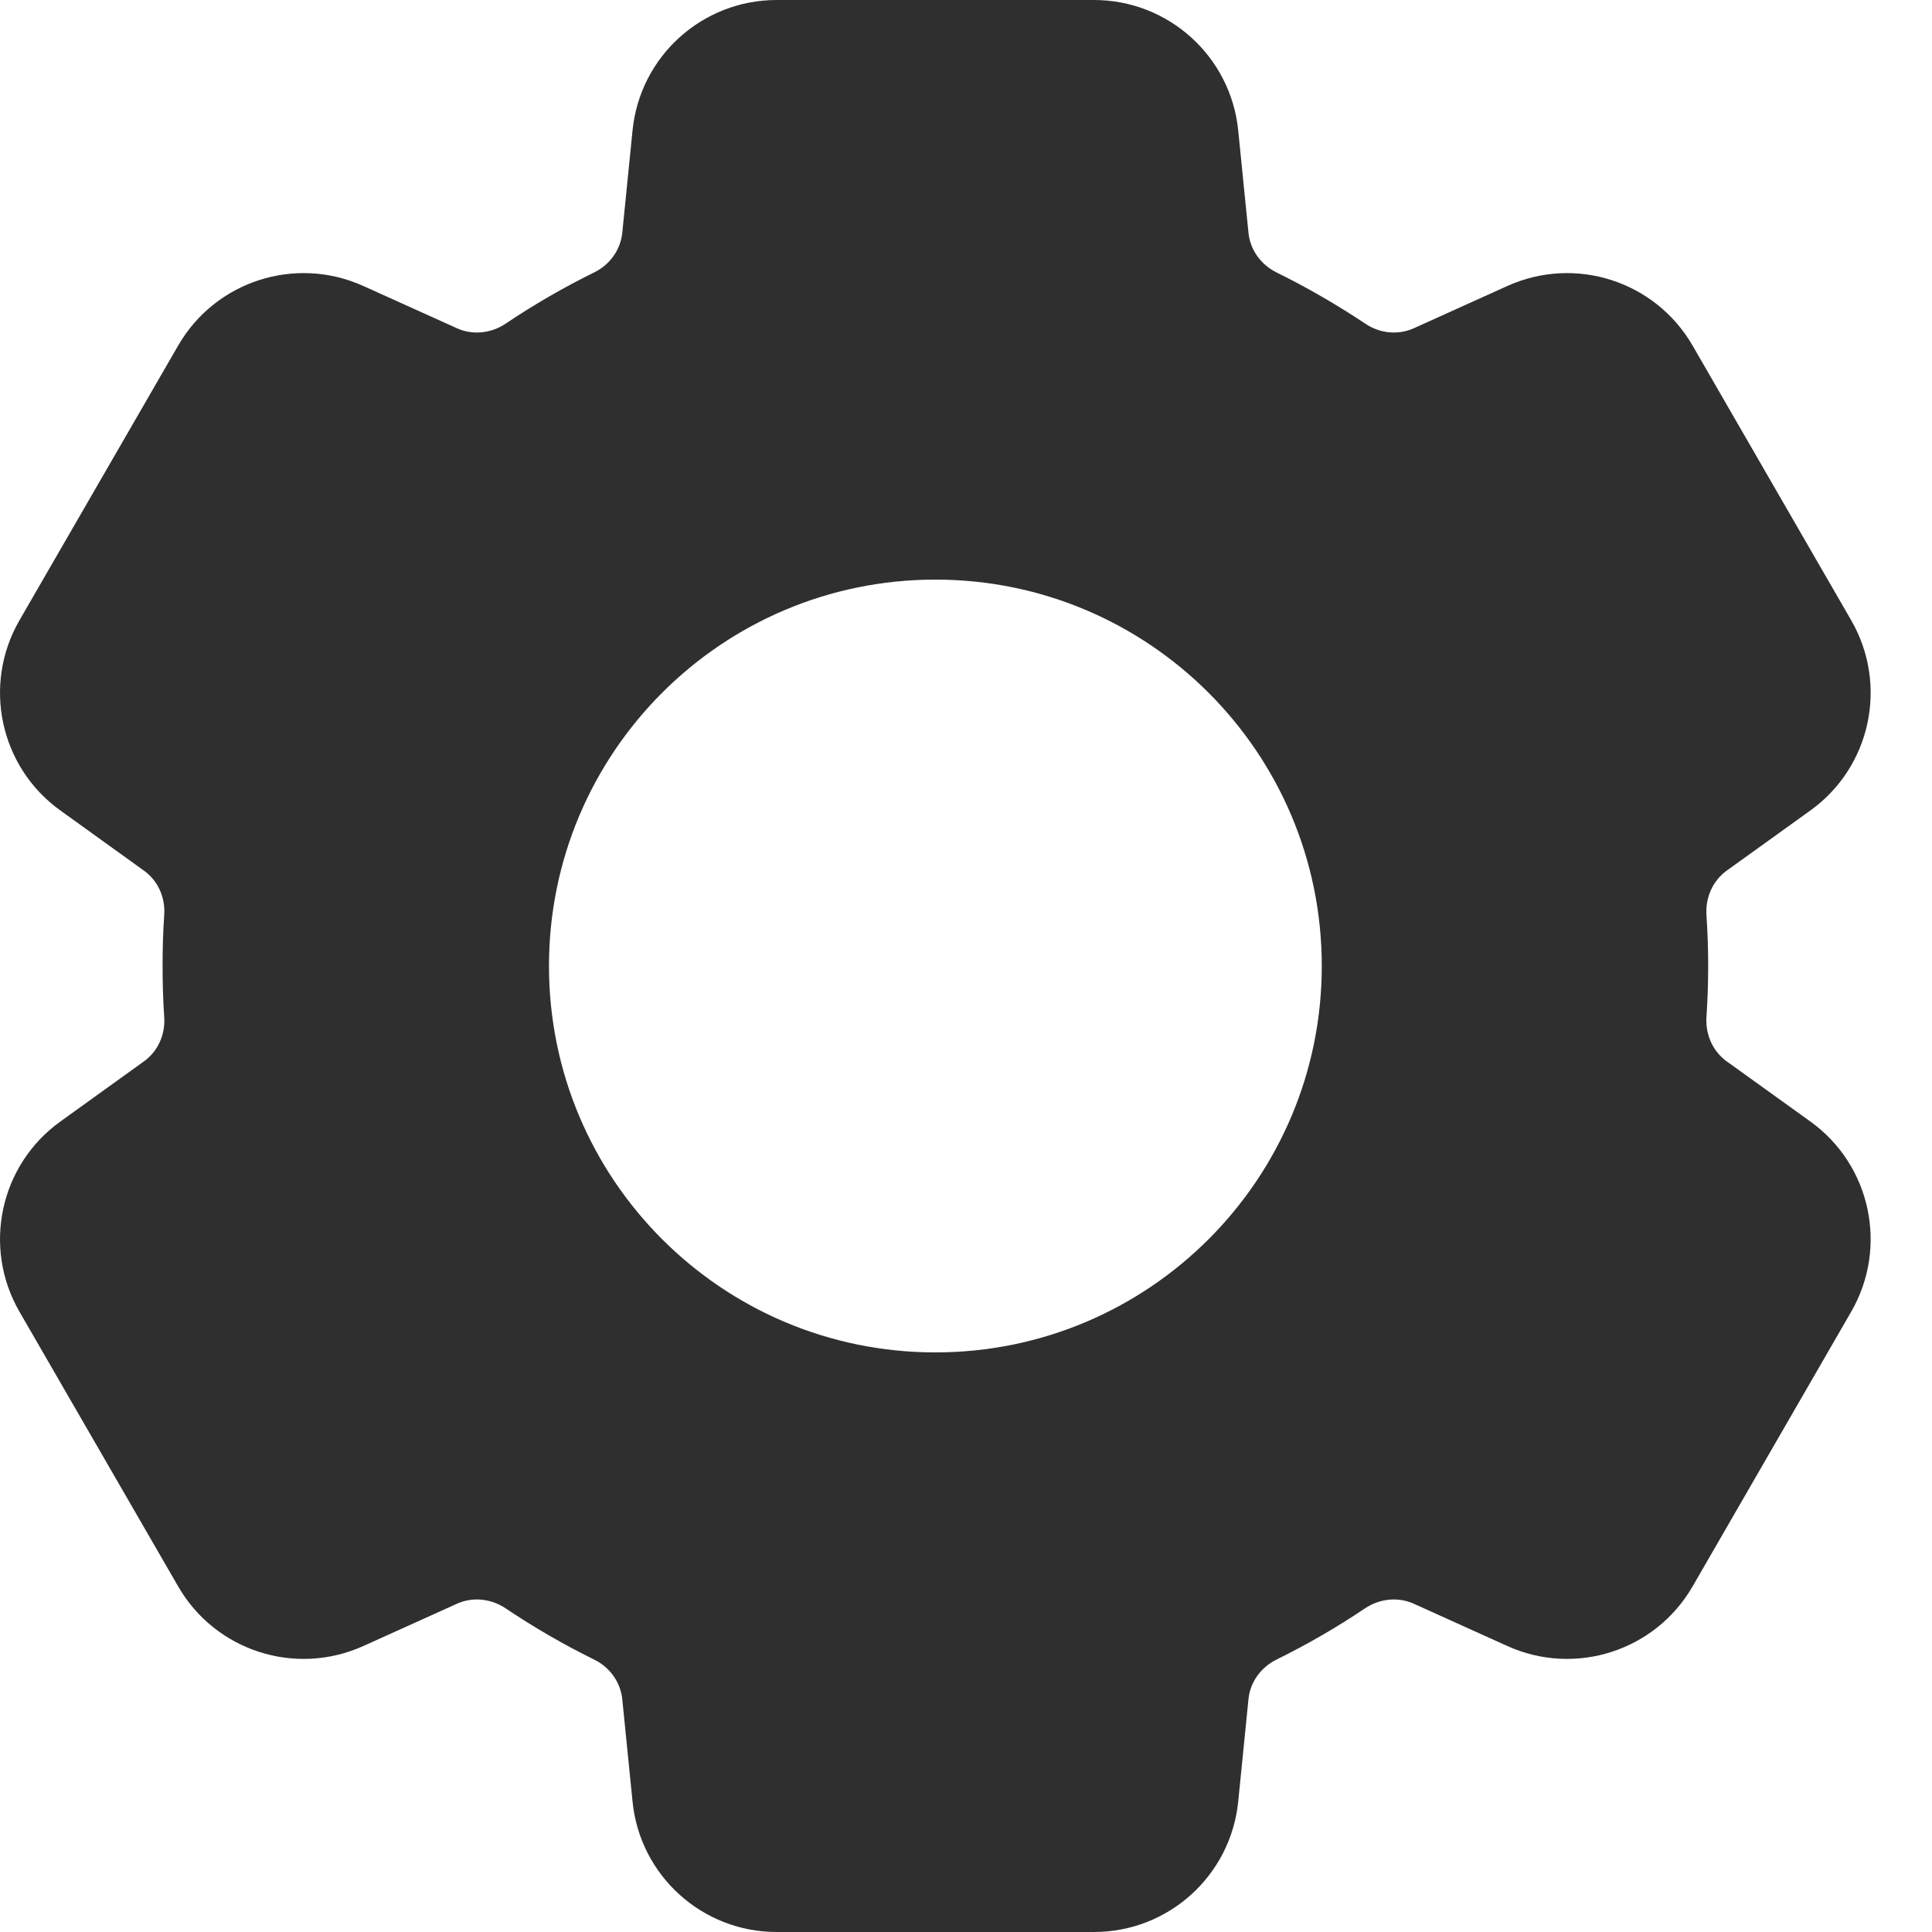 <svg width="20" height="20" viewBox="0 0 20 20" fill="none" xmlns="http://www.w3.org/2000/svg">
<path fill-rule="evenodd" clip-rule="evenodd" d="M6.548 1.351C6.624 0.584 7.269 0 8.04 0H11.325C12.096 0 12.741 0.584 12.818 1.351L12.924 2.408C12.941 2.587 13.054 2.741 13.214 2.82C13.533 2.977 13.84 3.155 14.134 3.351C14.283 3.451 14.472 3.472 14.636 3.398L15.605 2.96C16.308 2.643 17.136 2.91 17.522 3.578L19.164 6.422C19.549 7.09 19.366 7.941 18.741 8.39L17.876 9.012C17.731 9.116 17.654 9.29 17.665 9.469C17.677 9.645 17.683 9.822 17.683 10C17.683 10.178 17.677 10.355 17.665 10.531C17.654 10.71 17.731 10.884 17.876 10.988L18.741 11.61C19.366 12.059 19.549 12.91 19.164 13.578L17.522 16.422C17.136 17.09 16.308 17.357 15.605 17.04L14.636 16.602C14.472 16.528 14.282 16.549 14.133 16.648C13.84 16.845 13.533 17.023 13.214 17.18C13.054 17.259 12.941 17.413 12.924 17.591L12.818 18.649C12.741 19.416 12.096 20 11.325 20H8.04C7.269 20 6.624 19.416 6.548 18.649L6.442 17.592C6.424 17.413 6.312 17.259 6.151 17.18C5.832 17.023 5.525 16.845 5.232 16.648C5.083 16.549 4.893 16.528 4.73 16.602L3.76 17.04C3.057 17.357 2.229 17.09 1.844 16.422L0.201 13.578C-0.184 12.91 -0.001 12.059 0.625 11.61L1.489 10.988C1.635 10.884 1.712 10.71 1.7 10.531C1.688 10.355 1.683 10.178 1.683 10C1.683 9.822 1.688 9.645 1.7 9.469C1.712 9.29 1.635 9.116 1.489 9.012L0.625 8.39C-0.001 7.941 -0.184 7.09 0.201 6.422L1.844 3.578C2.229 2.91 3.057 2.643 3.76 2.96L4.73 3.398C4.893 3.472 5.083 3.451 5.232 3.352C5.525 3.155 5.832 2.977 6.151 2.82C6.312 2.741 6.424 2.587 6.442 2.408L6.548 1.351ZM9.683 14C11.892 14 13.683 12.209 13.683 10C13.683 7.791 11.892 6 9.683 6C7.473 6 5.683 7.791 5.683 10C5.683 12.209 7.473 14 9.683 14Z" fill="#2F2F2F"/>
</svg>

